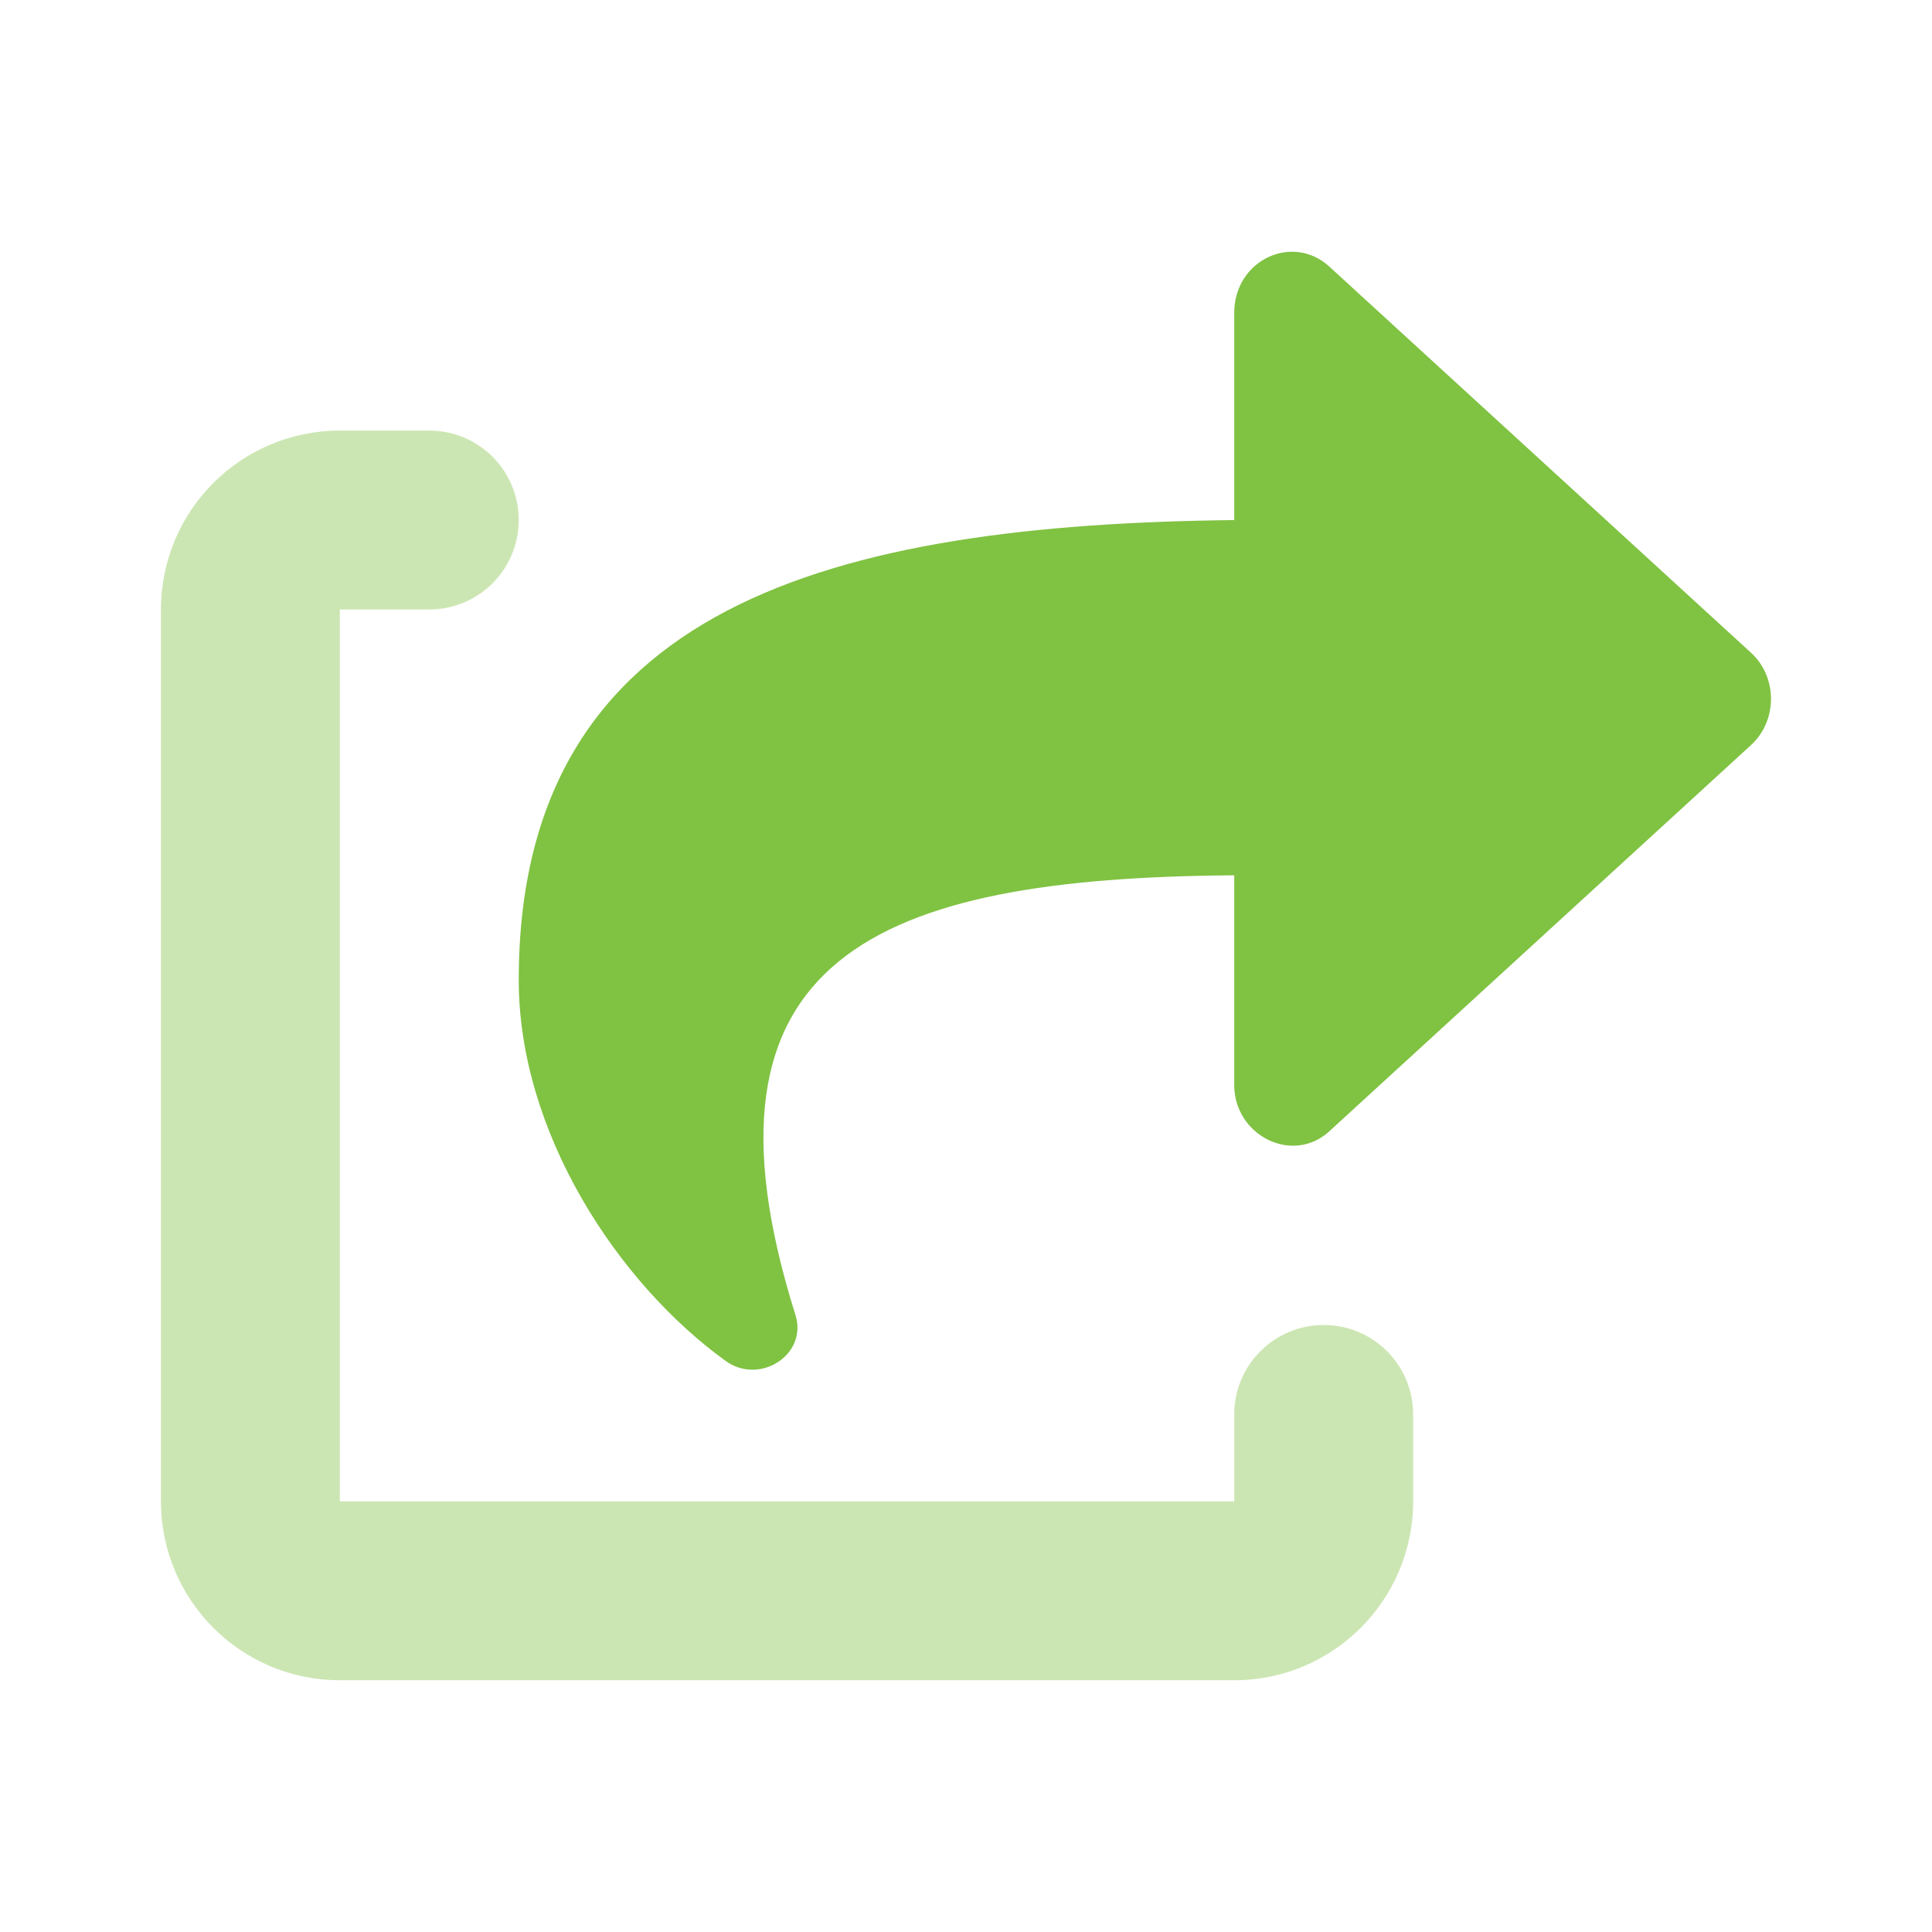 <svg width="32" height="32" viewBox="0 0 32 32" fill="none" xmlns="http://www.w3.org/2000/svg">
<path d="M29.003 12.34L22.017 18.738C21.406 19.298 20.443 18.803 20.443 17.974V14.498C14.517 14.539 11.309 15.845 13.175 21.78C13.382 22.438 12.582 22.948 12.02 22.542C10.221 21.243 8.592 18.747 8.592 16.233C8.592 10.007 13.832 8.689 20.443 8.614V5.18C20.443 4.31 21.407 3.856 22.018 4.416L29.004 10.813C29.443 11.215 29.443 11.937 29.003 12.34Z" fill="#80C242"/>
<path opacity="0.4" d="M21.924 21.946C21.106 21.946 20.443 22.609 20.443 23.427V24.867L5.629 24.867V10.095H7.11C7.928 10.095 8.592 9.432 8.592 8.613C8.592 7.795 7.93 7.132 7.11 7.132H5.629C3.992 7.132 2.666 8.458 2.666 10.095V24.867C2.666 26.503 3.992 27.83 5.629 27.83L20.443 27.83C22.079 27.83 23.406 26.503 23.406 24.867V23.427C23.406 22.608 22.744 21.946 21.924 21.946Z" fill="#80C242"/>
</svg>
